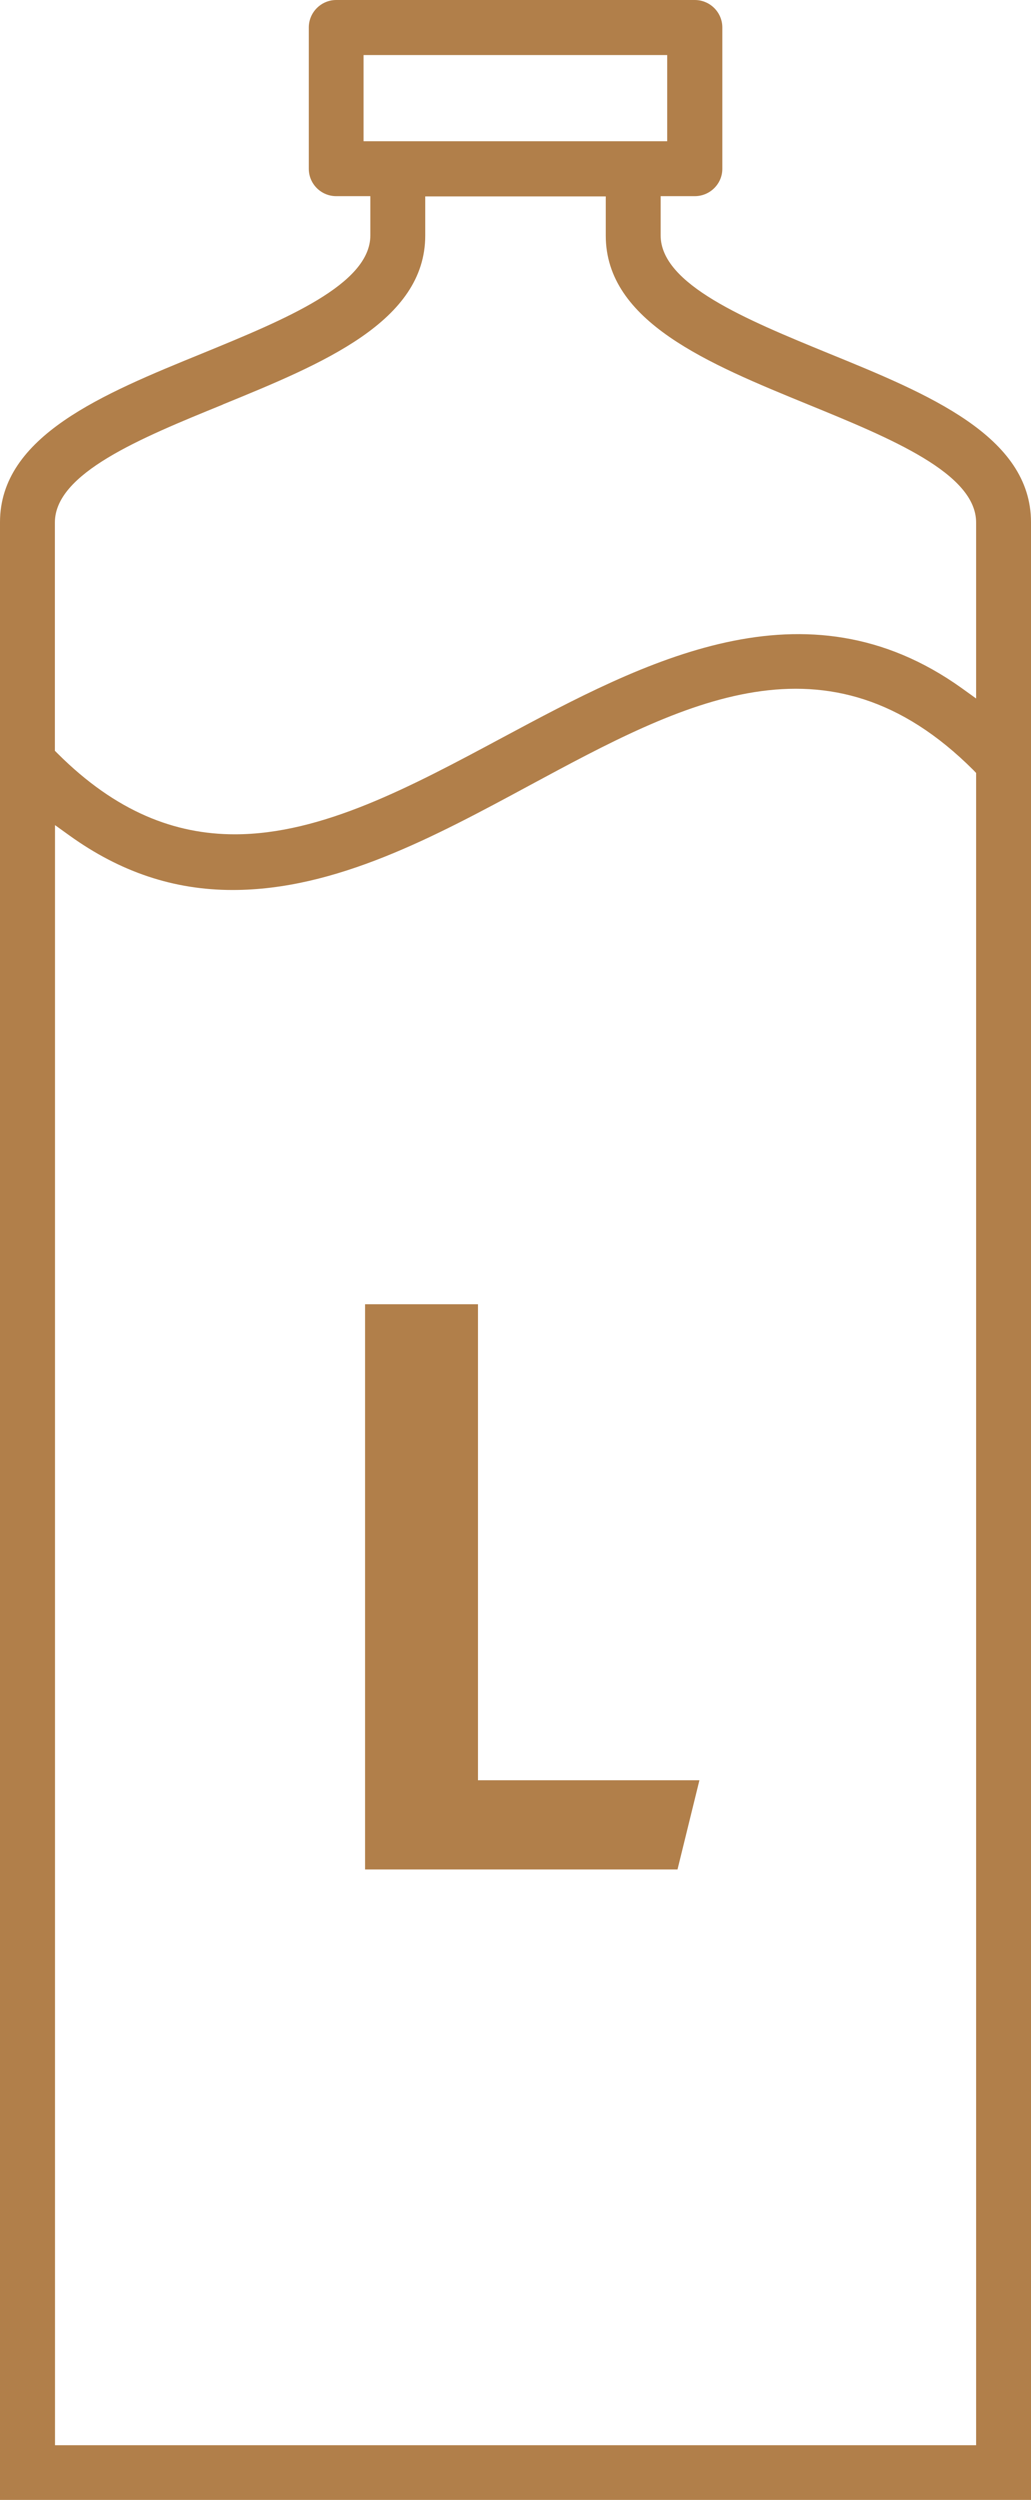 <svg xmlns="http://www.w3.org/2000/svg" id="Calque_2" viewBox="0 0 81.9 198.43"><defs><style>.cls-1{fill:#b17f4a;}</style></defs><g id="Calque_1-2"><path class="cls-1" d="m77.54,55.44l-1.14-.82c-12.46-8.91-25.22-2.11-36.48,3.92-7.28,3.9-14.33,7.68-21.27,7.68-4.73,0-9.41-1.76-14.08-6.42l-.21-.21v-18.12c0-3.9,6.76-6.68,13.32-9.35l.03-.02c7.9-3.23,16.07-6.57,16.07-13.4v-3.11h14.34v3.11c0,6.84,8.17,10.17,16.06,13.4,6.58,2.69,13.36,5.47,13.36,9.37v13.98Zm0,138.64H4.37V65.49l1.14.82c4.05,2.91,8.3,4.33,12.97,4.33,8.2,0,16.04-4.23,23.62-8.32,12.16-6.55,23.66-12.75,35.23-1.19l.21.22v132.73ZM28.88,4.37h24.12v6.84h-24.12v-6.84Zm36.95,23.68c-6.56-2.69-13.35-5.47-13.35-9.37v-3.11h2.71c1.2,0,2.19-.97,2.19-2.17V2.18c0-1.2-.98-2.18-2.19-2.18h-28.48c-1.2,0-2.18.98-2.18,2.18v11.22c0,1.2.98,2.17,2.18,2.17h2.71v3.11c0,3.9-6.79,6.68-13.35,9.37C8.17,31.27,0,34.61,0,41.45v156.97h81.9V41.45c0-6.84-8.17-10.18-16.07-13.4"></path><polygon class="cls-1" points="37.97 103.52 29 103.52 29 148.38 53.82 148.38 55.56 141.3 37.97 141.3 37.97 103.52"></polygon></g></svg>